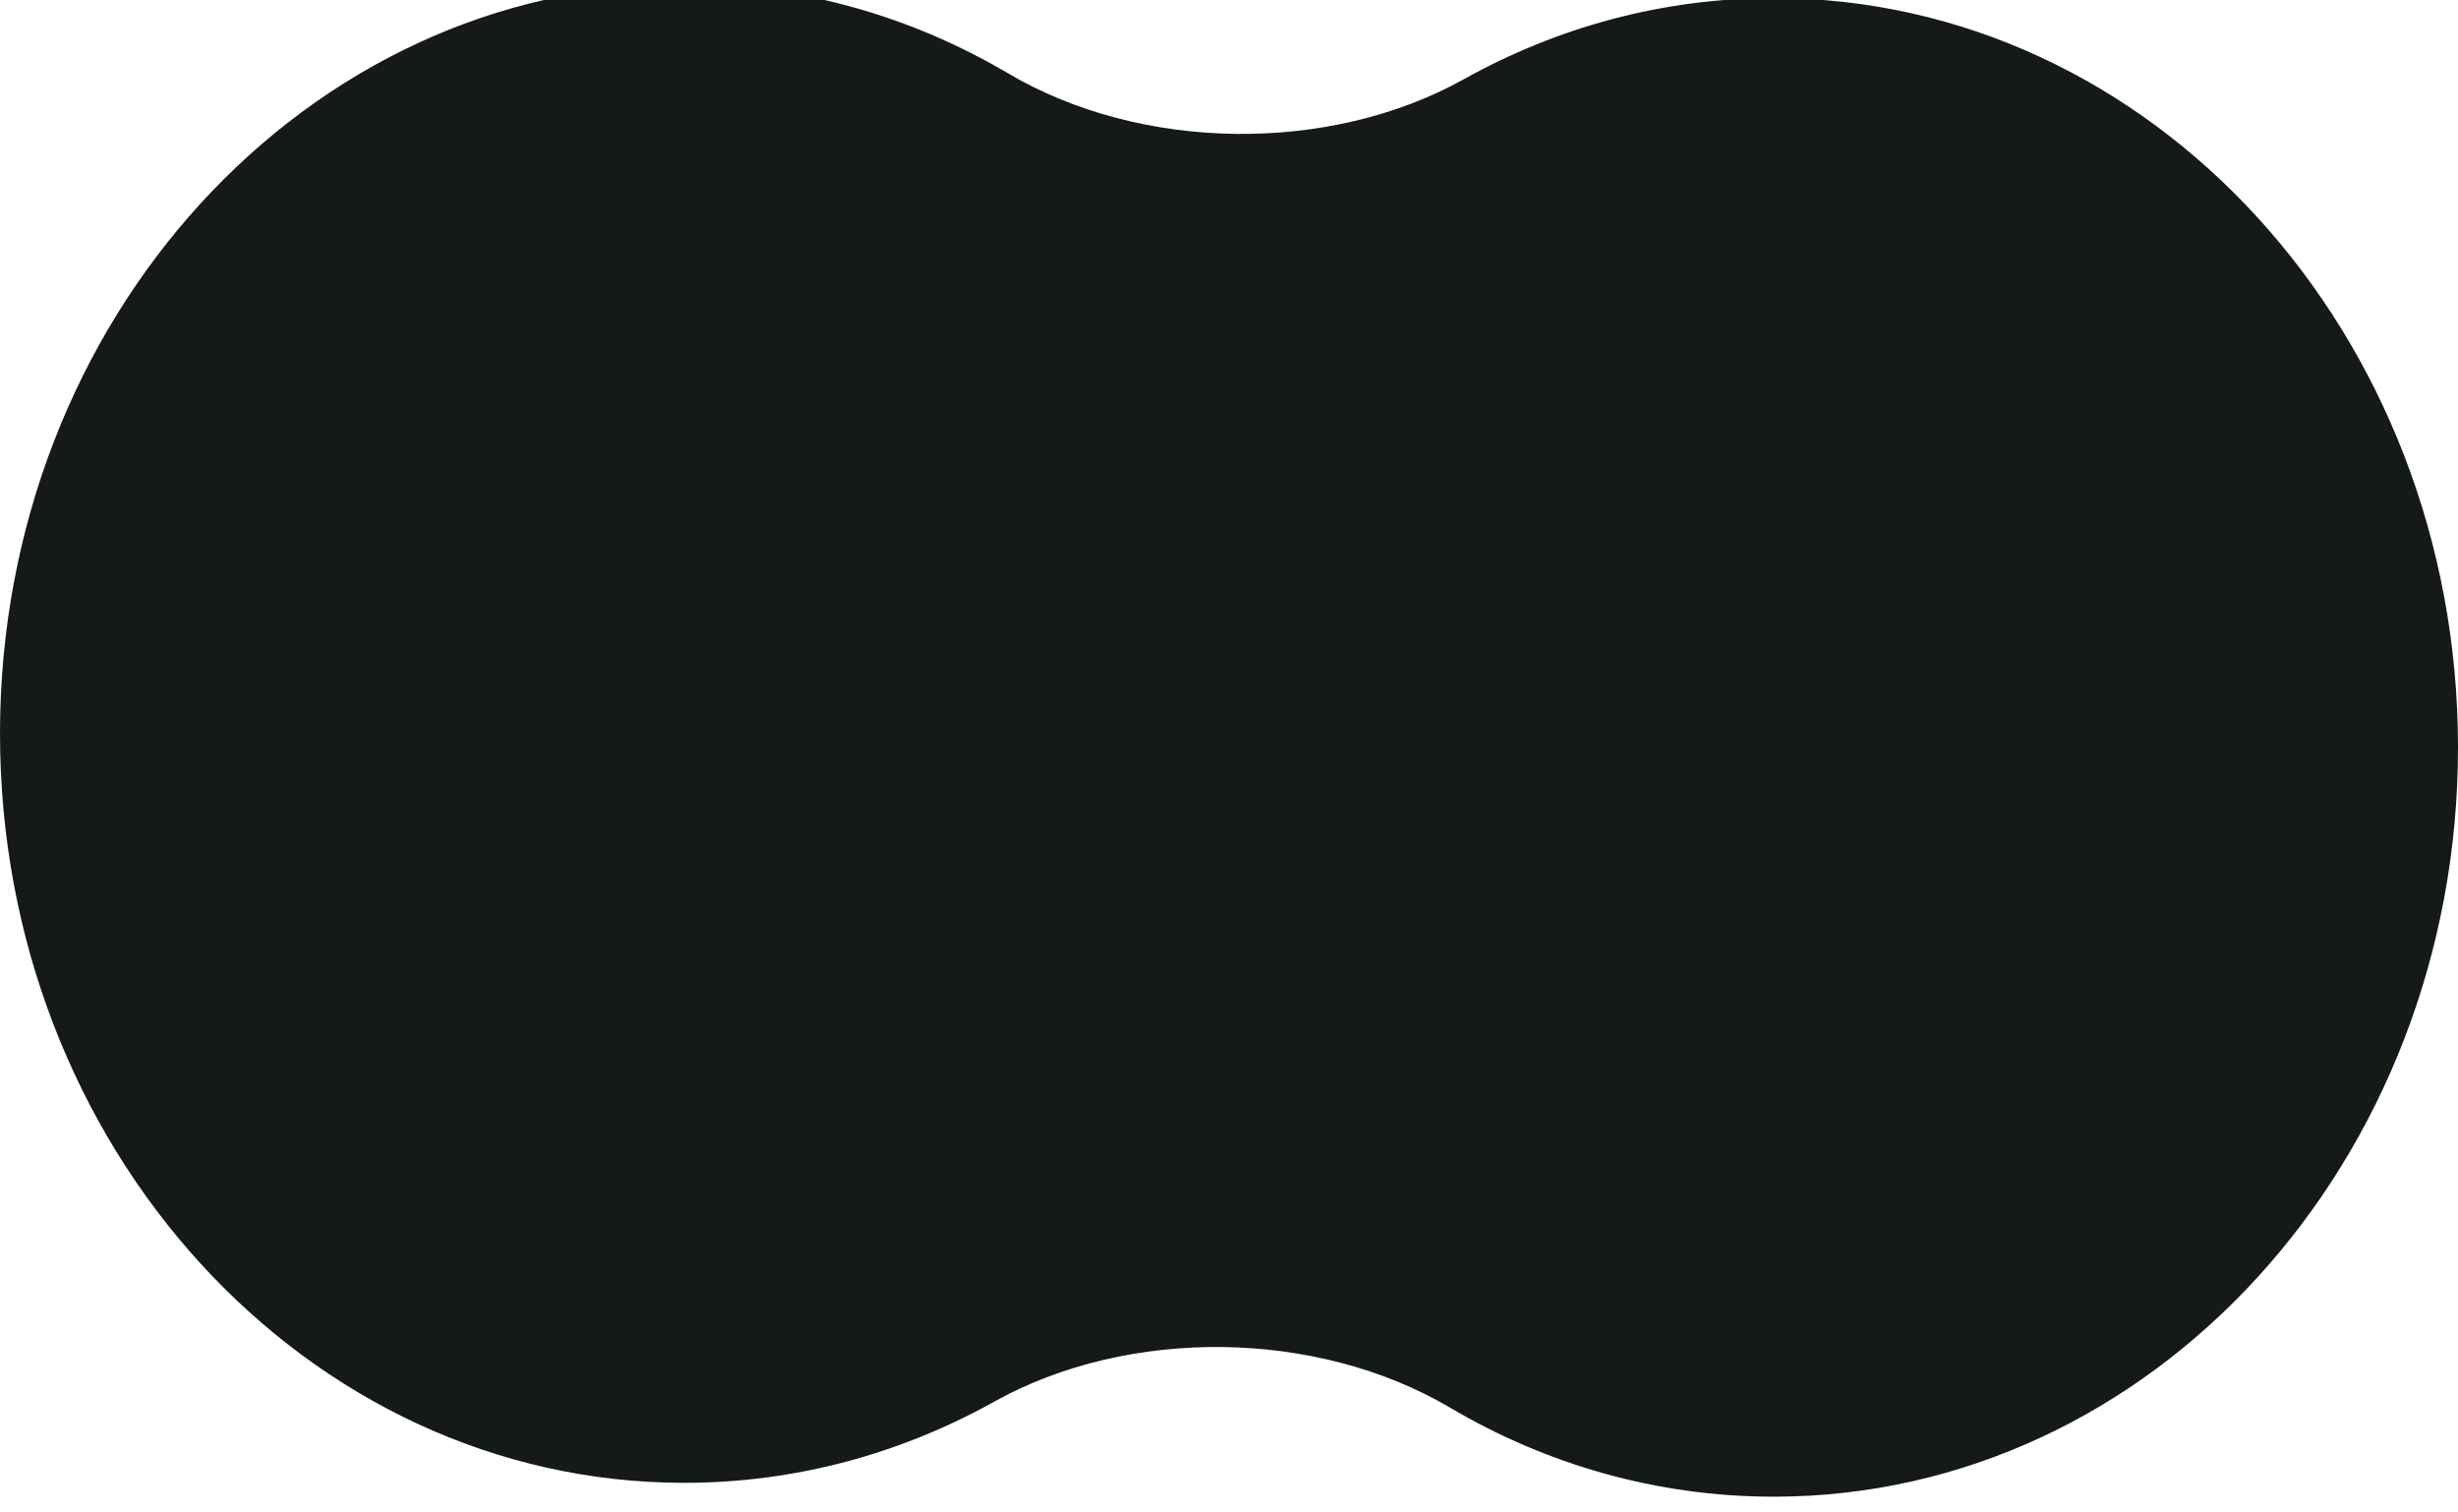 <?xml version="1.0" encoding="UTF-8"?> <svg xmlns="http://www.w3.org/2000/svg" width="156" height="96"><g><title>background</title><rect fill="none" id="canvas_background" height="402" width="582" y="-1" x="-1"></rect></g><g><title>Layer 1</title><path id="svg_1" fill="#151917" d="m92.013,89.339c-8.443,-4.981 -20.376,-5.131 -28.923,-0.367c-5.904,3.291 -12.588,5.147 -19.667,5.147c-23.982,0 -43.423,-21.293 -43.423,-47.56c0,-26.267 19.441,-47.56 43.423,-47.56c7.44,0 14.443,2.049 20.564,5.661c8.443,4.981 20.376,5.131 28.923,0.366c5.905,-3.291 12.588,-5.147 19.667,-5.147c23.982,0 43.423,21.293 43.423,47.56c0,26.267 -19.441,47.56 -43.423,47.56c-7.44,0 -14.443,-2.049 -20.564,-5.661z"></path></g></svg> 